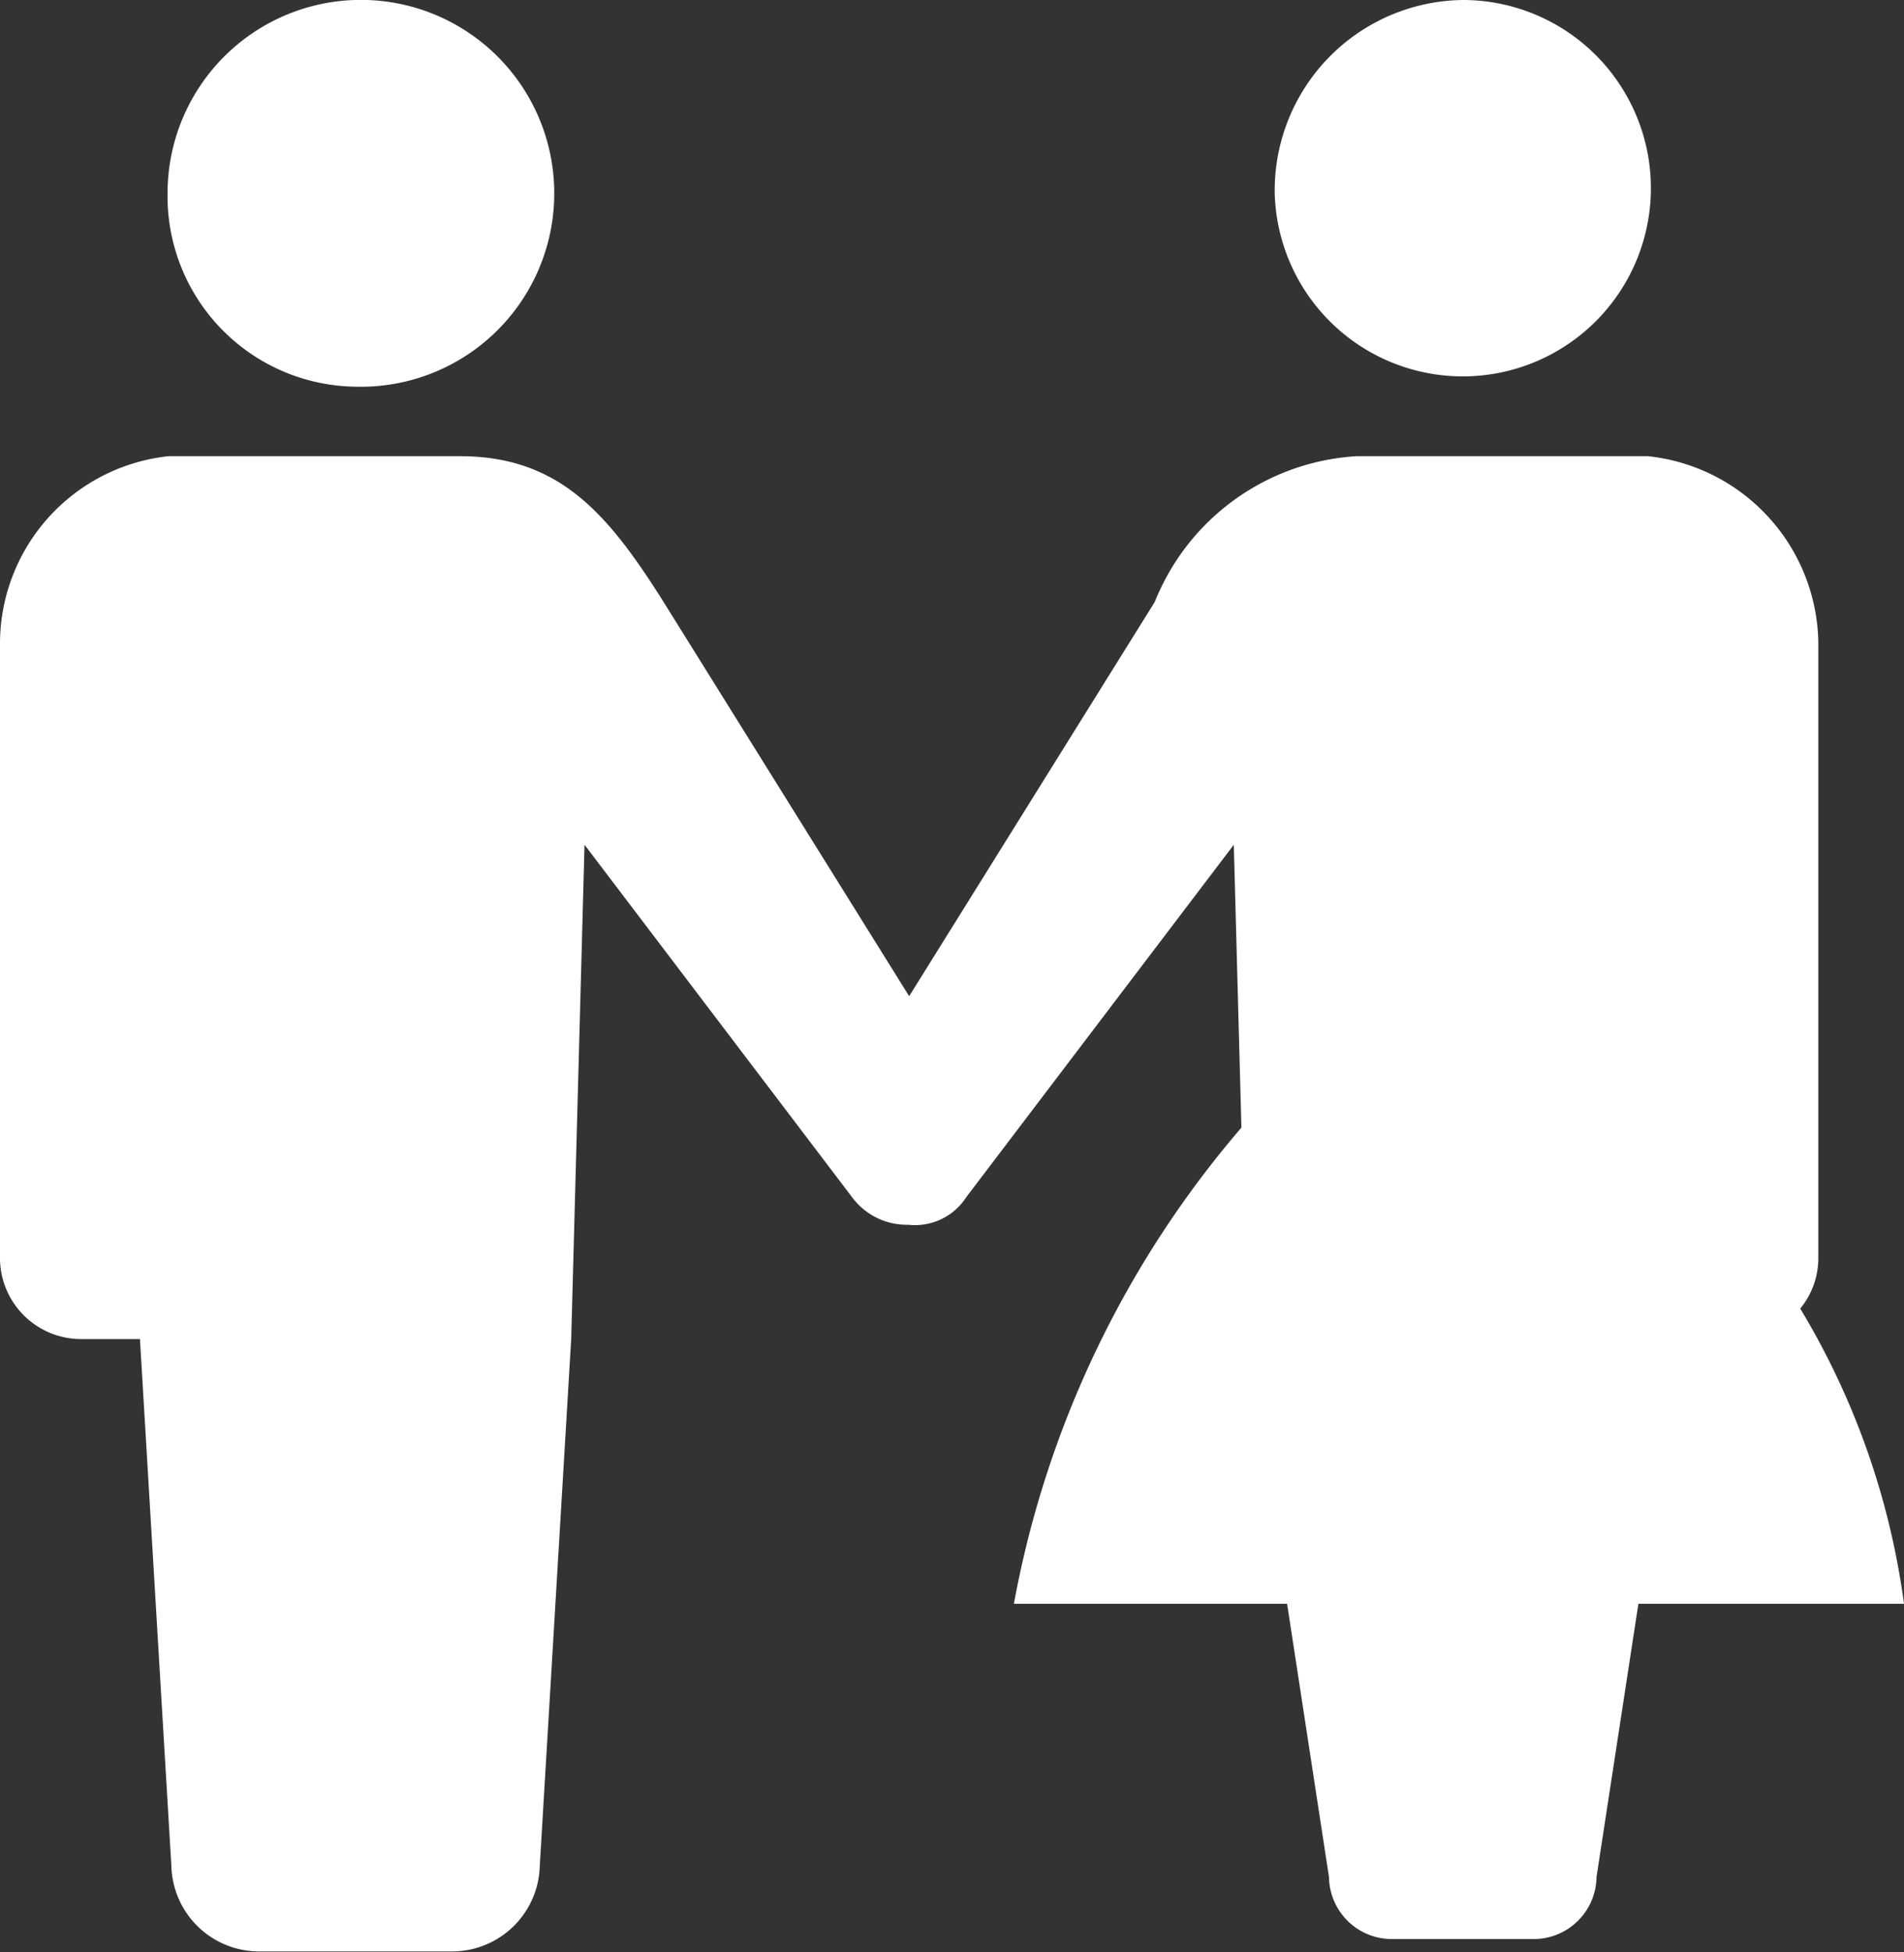 <svg xmlns="http://www.w3.org/2000/svg" width="20" height="20.5" viewBox="0 0 20 20.5">
  <rect x="0" y="0" width="20" height="20.5" fill="#333333" stroke="none"/>
  <defs>
    <style>
      .cls-1 {
        fill: #fff;
        fill-rule: evenodd;
      }
    </style>
  </defs>
  <path id="tv_ic_drama_white.svg" class="cls-1" d="M1123.73,1297.06a2.031,2.031,0,1,0-1.97-2.03A2,2,0,0,0,1123.73,1297.06Zm9.66-2.03a1.976,1.976,0,1,0,1.98-2.03A2,2,0,0,0,1133.39,1295.03Zm5.52,11.71a0.832,0.832,0,0,0,.19-0.52v-6.48a2,2,0,0,0-1.79-1.95h-3.06a2.44,2.44,0,0,0-2.12,1.53l-2.58,4.14-2.58-4.14c-0.58-.92-1.09-1.53-2.14-1.53h-3.06a1.981,1.981,0,0,0-1.77,1.95v6.48a0.852,0.852,0,0,0,.87.84h0.6l0.33,5.53a0.922,0.922,0,0,0,.93.9h2.01a0.922,0.922,0,0,0,.93-0.9l0.33-5.53,0.14-5.19,2.81,3.7a0.714,0.714,0,0,0,.59.29,0.641,0.641,0,0,0,.61-0.29l2.81-3.7,0.08,2.97a10.611,10.611,0,0,0-2.39,5h2.87l0.44,2.87a0.66,0.66,0,0,0,.67.65h1.47a0.66,0.66,0,0,0,.67-0.65l0.44-2.87H1140A8.075,8.075,0,0,0,1138.91,1306.74Z" transform="translate(-1120 -1293)"/>
</svg>
